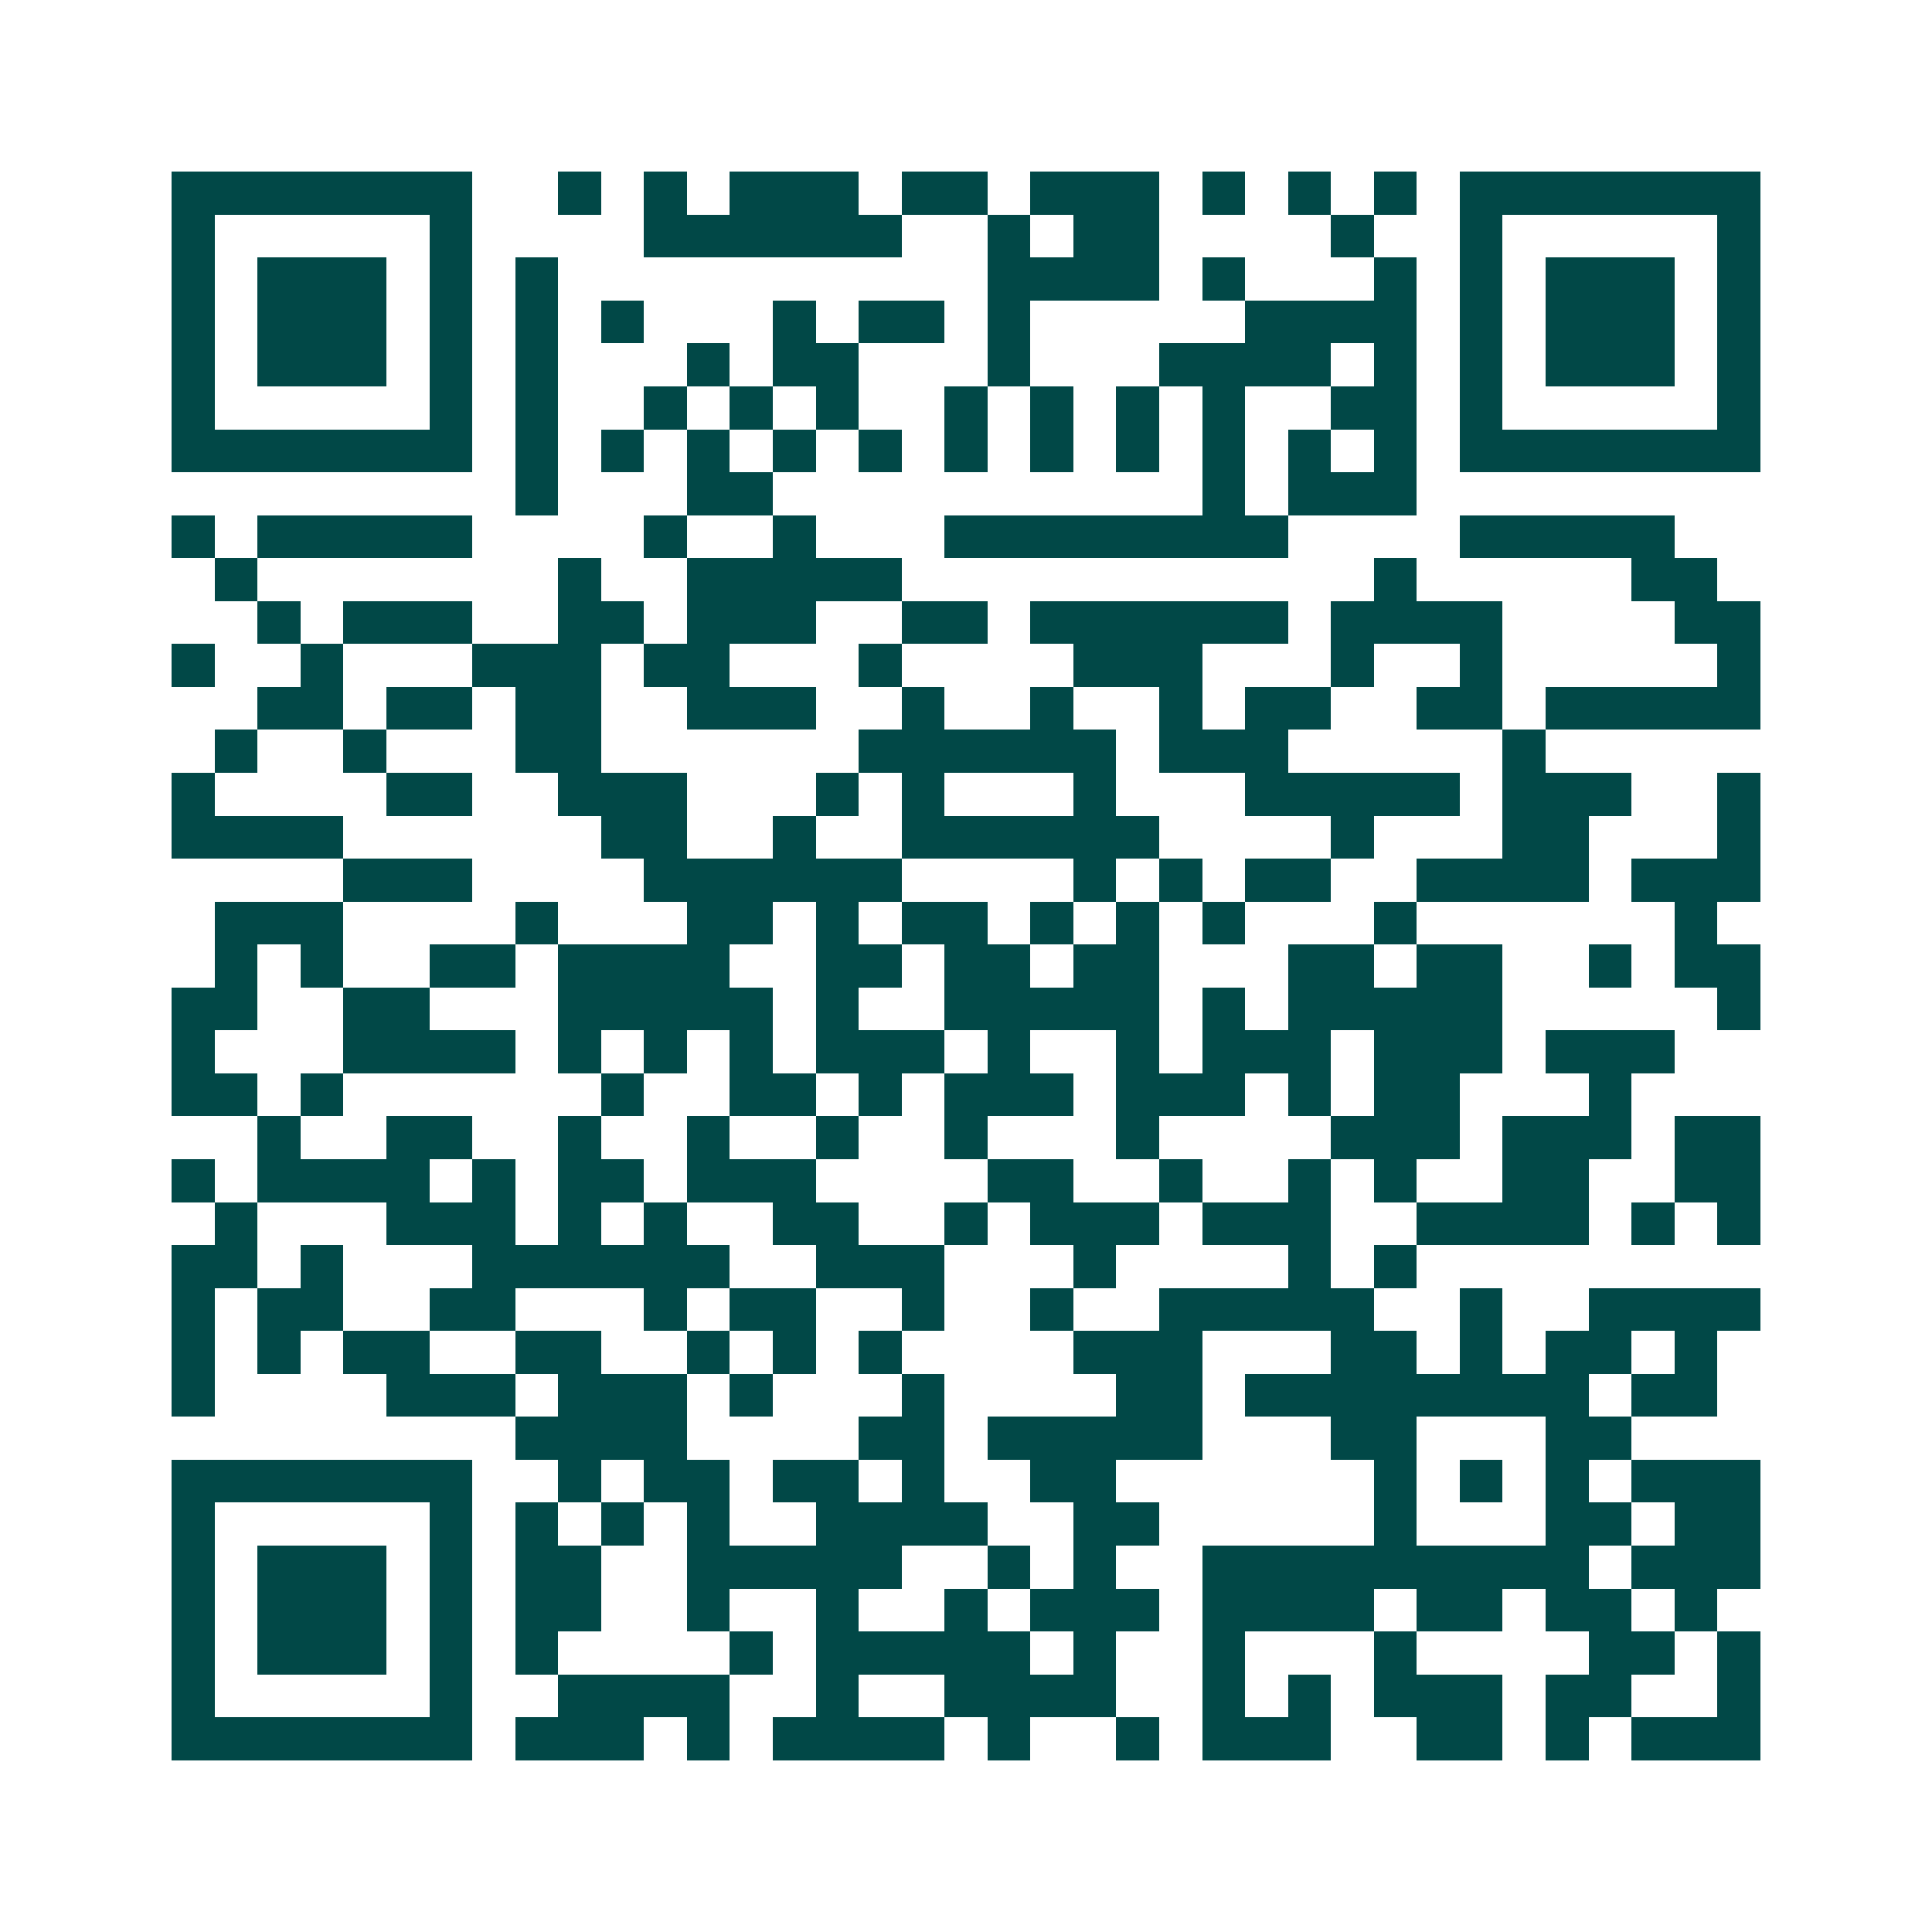<svg xmlns="http://www.w3.org/2000/svg" width="200" height="200" viewBox="0 0 45 45" shape-rendering="crispEdges"><path fill="#ffffff" d="M0 0h45v45H0z"/><path stroke="#014847" d="M4 4.5h7m2 0h1m1 0h1m1 0h3m1 0h2m1 0h3m1 0h1m1 0h1m1 0h1m1 0h7M4 5.5h1m5 0h1m4 0h6m2 0h1m1 0h2m4 0h1m2 0h1m5 0h1M4 6.5h1m1 0h3m1 0h1m1 0h1m10 0h4m1 0h1m3 0h1m1 0h1m1 0h3m1 0h1M4 7.5h1m1 0h3m1 0h1m1 0h1m1 0h1m3 0h1m1 0h2m1 0h1m5 0h4m1 0h1m1 0h3m1 0h1M4 8.5h1m1 0h3m1 0h1m1 0h1m3 0h1m1 0h2m3 0h1m3 0h4m1 0h1m1 0h1m1 0h3m1 0h1M4 9.5h1m5 0h1m1 0h1m2 0h1m1 0h1m1 0h1m2 0h1m1 0h1m1 0h1m1 0h1m2 0h2m1 0h1m5 0h1M4 10.5h7m1 0h1m1 0h1m1 0h1m1 0h1m1 0h1m1 0h1m1 0h1m1 0h1m1 0h1m1 0h1m1 0h1m1 0h7M12 11.5h1m3 0h2m10 0h1m1 0h3M4 12.5h1m1 0h5m4 0h1m2 0h1m3 0h8m4 0h5M5 13.5h1m7 0h1m2 0h5m11 0h1m5 0h2M6 14.5h1m1 0h3m2 0h2m1 0h3m2 0h2m1 0h6m1 0h4m4 0h2M4 15.5h1m2 0h1m3 0h3m1 0h2m3 0h1m4 0h3m3 0h1m2 0h1m5 0h1M6 16.5h2m1 0h2m1 0h2m2 0h3m2 0h1m2 0h1m2 0h1m1 0h2m2 0h2m1 0h5M5 17.5h1m2 0h1m3 0h2m6 0h6m1 0h3m5 0h1M4 18.5h1m4 0h2m2 0h3m3 0h1m1 0h1m3 0h1m3 0h5m1 0h3m2 0h1M4 19.5h4m6 0h2m2 0h1m2 0h6m4 0h1m3 0h2m3 0h1M8 20.5h3m4 0h6m4 0h1m1 0h1m1 0h2m2 0h4m1 0h3M5 21.5h3m4 0h1m3 0h2m1 0h1m1 0h2m1 0h1m1 0h1m1 0h1m3 0h1m6 0h1M5 22.5h1m1 0h1m2 0h2m1 0h4m2 0h2m1 0h2m1 0h2m3 0h2m1 0h2m2 0h1m1 0h2M4 23.5h2m2 0h2m3 0h5m1 0h1m2 0h5m1 0h1m1 0h5m5 0h1M4 24.5h1m3 0h4m1 0h1m1 0h1m1 0h1m1 0h3m1 0h1m2 0h1m1 0h3m1 0h3m1 0h3M4 25.5h2m1 0h1m6 0h1m2 0h2m1 0h1m1 0h3m1 0h3m1 0h1m1 0h2m3 0h1M6 26.5h1m2 0h2m2 0h1m2 0h1m2 0h1m2 0h1m3 0h1m4 0h3m1 0h3m1 0h2M4 27.5h1m1 0h4m1 0h1m1 0h2m1 0h3m4 0h2m2 0h1m2 0h1m1 0h1m2 0h2m2 0h2M5 28.5h1m3 0h3m1 0h1m1 0h1m2 0h2m2 0h1m1 0h3m1 0h3m2 0h4m1 0h1m1 0h1M4 29.5h2m1 0h1m3 0h6m2 0h3m3 0h1m4 0h1m1 0h1M4 30.5h1m1 0h2m2 0h2m3 0h1m1 0h2m2 0h1m2 0h1m2 0h5m2 0h1m2 0h4M4 31.5h1m1 0h1m1 0h2m2 0h2m2 0h1m1 0h1m1 0h1m4 0h3m3 0h2m1 0h1m1 0h2m1 0h1M4 32.5h1m4 0h3m1 0h3m1 0h1m3 0h1m4 0h2m1 0h8m1 0h2M12 33.5h4m4 0h2m1 0h5m3 0h2m3 0h2M4 34.5h7m2 0h1m1 0h2m1 0h2m1 0h1m2 0h2m6 0h1m1 0h1m1 0h1m1 0h3M4 35.5h1m5 0h1m1 0h1m1 0h1m1 0h1m2 0h4m2 0h2m5 0h1m3 0h2m1 0h2M4 36.5h1m1 0h3m1 0h1m1 0h2m2 0h5m2 0h1m1 0h1m2 0h9m1 0h3M4 37.5h1m1 0h3m1 0h1m1 0h2m2 0h1m2 0h1m2 0h1m1 0h3m1 0h4m1 0h2m1 0h2m1 0h1M4 38.5h1m1 0h3m1 0h1m1 0h1m4 0h1m1 0h5m1 0h1m2 0h1m3 0h1m4 0h2m1 0h1M4 39.5h1m5 0h1m2 0h4m2 0h1m2 0h4m2 0h1m1 0h1m1 0h3m1 0h2m2 0h1M4 40.5h7m1 0h3m1 0h1m1 0h4m1 0h1m2 0h1m1 0h3m2 0h2m1 0h1m1 0h3"/></svg>
